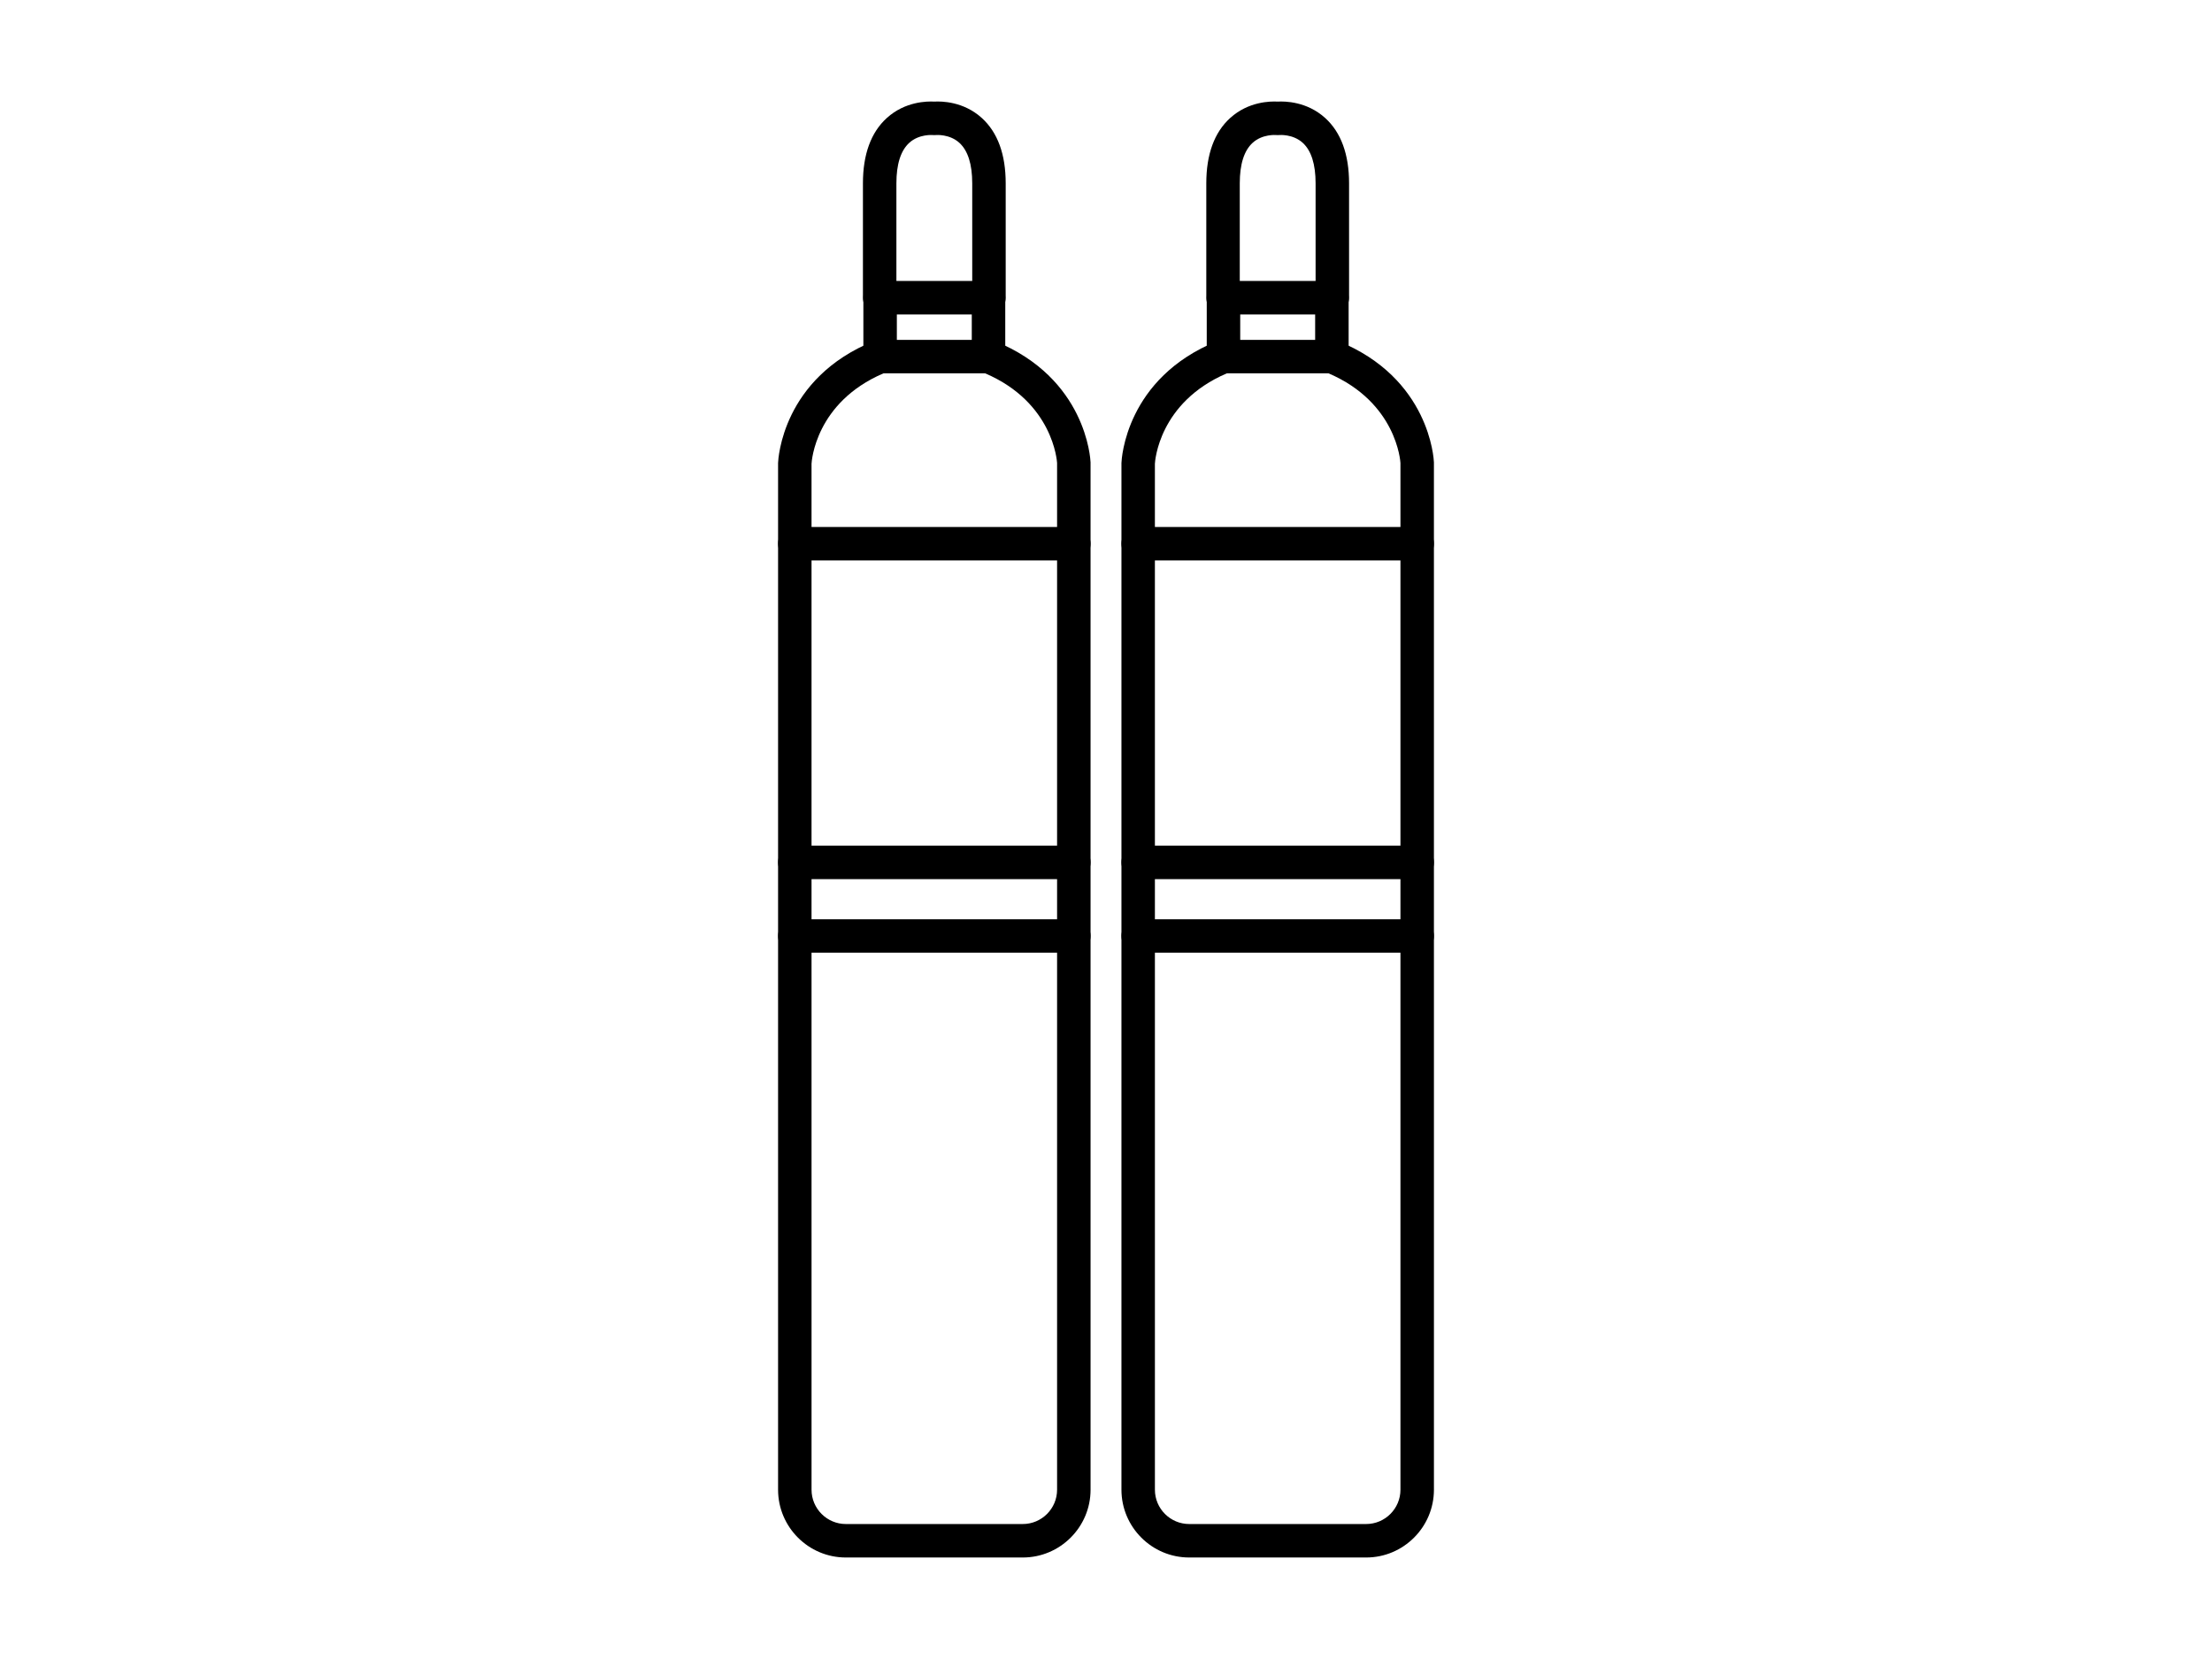 <?xml version="1.0" encoding="iso-8859-1"?>
<!-- Generator: Adobe Illustrator 28.2.0, SVG Export Plug-In . SVG Version: 6.00 Build 0)  -->
<svg version="1.1" xmlns="http://www.w3.org/2000/svg" xmlns:xlink="http://www.w3.org/1999/xlink" x="0px" y="0px"
	 viewBox="0 0 316 237" style="enable-background:new 0 0 316 237;" xml:space="preserve">
<g id="Gasanlage_2">
	<g>
		<g>
			<path d="M146.11,222.5h-25.273c-5.34,0-9.683-4.344-9.683-9.684V66.138c0.021-0.582,0.618-12.126,13.68-17.41
				c0.285-0.115,0.59-0.175,0.897-0.175h15.487c0.307,0,0.612,0.06,0.897,0.175c13.062,5.284,13.658,16.828,13.678,17.317
				l0.002,146.771C155.793,218.155,151.45,222.5,146.11,222.5z M126.208,53.335c-9.713,4.158-10.256,12.55-10.275,12.911
				l0.002,146.57c0,2.703,2.199,4.902,4.902,4.902h25.273c2.703,0,4.902-2.199,4.902-4.902V66.138
				c-0.016-0.254-0.559-8.645-10.272-12.803H126.208z"/>
			<path d="M141.281,44.919h-15.614c-1.32,0-2.391-1.07-2.391-2.391V26.191c0-4.144,1.15-7.287,3.417-9.34
				c2.609-2.362,5.747-2.396,6.78-2.337c1.039-0.06,4.171-0.025,6.78,2.337c2.268,2.053,3.417,5.195,3.417,9.34v16.338
				C143.671,43.849,142.601,44.919,141.281,44.919z M128.058,40.138h10.832V26.191c0-2.731-0.618-4.678-1.837-5.788
				c-1.406-1.279-3.322-1.114-3.343-1.111c-0.154,0.015-0.32,0.015-0.473,0c-0.016-0.002-1.936-0.168-3.342,1.111
				c-1.219,1.11-1.837,3.057-1.837,5.788V40.138z"/>
			<path d="M153.403,80.064h-39.858c-1.32,0-2.391-1.07-2.391-2.391s1.07-2.391,2.391-2.391h39.858c1.32,0,2.391,1.07,2.391,2.391
				S154.723,80.064,153.403,80.064z"/>
			<path d="M153.403,125.589h-39.858c-1.32,0-2.391-1.07-2.391-2.391s1.07-2.391,2.391-2.391h39.858c1.32,0,2.391,1.07,2.391,2.391
				S154.723,125.589,153.403,125.589z"/>
			<path d="M153.403,136.1h-39.858c-1.32,0-2.391-1.07-2.391-2.391c0-1.32,1.07-2.391,2.391-2.391h39.858
				c1.32,0,2.391,1.07,2.391,2.391C155.793,135.029,154.723,136.1,153.403,136.1z"/>
			<path d="M141.217,53.335c-1.32,0-2.391-1.07-2.391-2.391v-8.416c0-1.32,1.07-2.391,2.391-2.391s2.391,1.07,2.391,2.391v8.416
				C143.608,52.265,142.538,53.335,141.217,53.335z"/>
			<path d="M125.73,53.335c-1.32,0-2.391-1.07-2.391-2.391v-8.416c0-1.32,1.07-2.391,2.391-2.391c1.32,0,2.391,1.07,2.391,2.391
				v8.416C128.121,52.265,127.051,53.335,125.73,53.335z"/>
		</g>
		<g>
			<path d="M195.163,222.5h-25.273c-5.34,0-9.683-4.344-9.683-9.684V66.138c0.021-0.582,0.618-12.126,13.68-17.41
				c0.285-0.115,0.59-0.175,0.897-0.175h15.487c0.307,0,0.612,0.06,0.897,0.175c13.062,5.284,13.659,16.828,13.678,17.317
				l0.002,146.771C204.846,218.155,200.502,222.5,195.163,222.5z M175.26,53.335c-9.713,4.158-10.256,12.55-10.275,12.911
				l0.002,146.57c0,2.703,2.199,4.902,4.902,4.902h25.273c2.703,0,4.902-2.199,4.902-4.902V66.138
				c-0.016-0.254-0.559-8.645-10.272-12.803H175.26z"/>
			<path d="M190.333,44.919h-15.614c-1.32,0-2.391-1.07-2.391-2.391V26.191c0-4.144,1.15-7.287,3.417-9.34
				c2.609-2.362,5.747-2.396,6.78-2.337c1.037-0.058,4.17-0.025,6.78,2.337c2.268,2.053,3.418,5.196,3.418,9.34v16.338
				C192.724,43.849,191.653,44.919,190.333,44.919z M177.11,40.138h10.832V26.191c0-2.731-0.618-4.678-1.837-5.788
				c-1.404-1.278-3.325-1.115-3.342-1.112c-0.155,0.015-0.321,0.015-0.473,0c-0.017-0.002-1.936-0.168-3.342,1.111
				c-1.219,1.11-1.837,3.057-1.837,5.788V40.138z"/>
			<path d="M202.455,80.064h-39.858c-1.32,0-2.391-1.07-2.391-2.391s1.07-2.391,2.391-2.391h39.858c1.32,0,2.391,1.07,2.391,2.391
				S203.776,80.064,202.455,80.064z"/>
			<path d="M202.455,125.589h-39.858c-1.32,0-2.391-1.07-2.391-2.391s1.07-2.391,2.391-2.391h39.858c1.32,0,2.391,1.07,2.391,2.391
				S203.776,125.589,202.455,125.589z"/>
			<path d="M202.455,136.1h-39.858c-1.32,0-2.391-1.07-2.391-2.391c0-1.32,1.07-2.391,2.391-2.391h39.858
				c1.32,0,2.391,1.07,2.391,2.391C204.846,135.029,203.776,136.1,202.455,136.1z"/>
			<path d="M190.27,53.335c-1.32,0-2.391-1.07-2.391-2.391v-8.416c0-1.32,1.07-2.391,2.391-2.391c1.32,0,2.391,1.07,2.391,2.391
				v8.416C192.66,52.265,191.59,53.335,190.27,53.335z"/>
			<path d="M174.783,53.335c-1.32,0-2.391-1.07-2.391-2.391v-8.416c0-1.32,1.07-2.391,2.391-2.391s2.391,1.07,2.391,2.391v8.416
				C177.173,52.265,176.103,53.335,174.783,53.335z"/>
		</g>
	</g>
</g>
<g id="Layer_1">
</g>
</svg>
